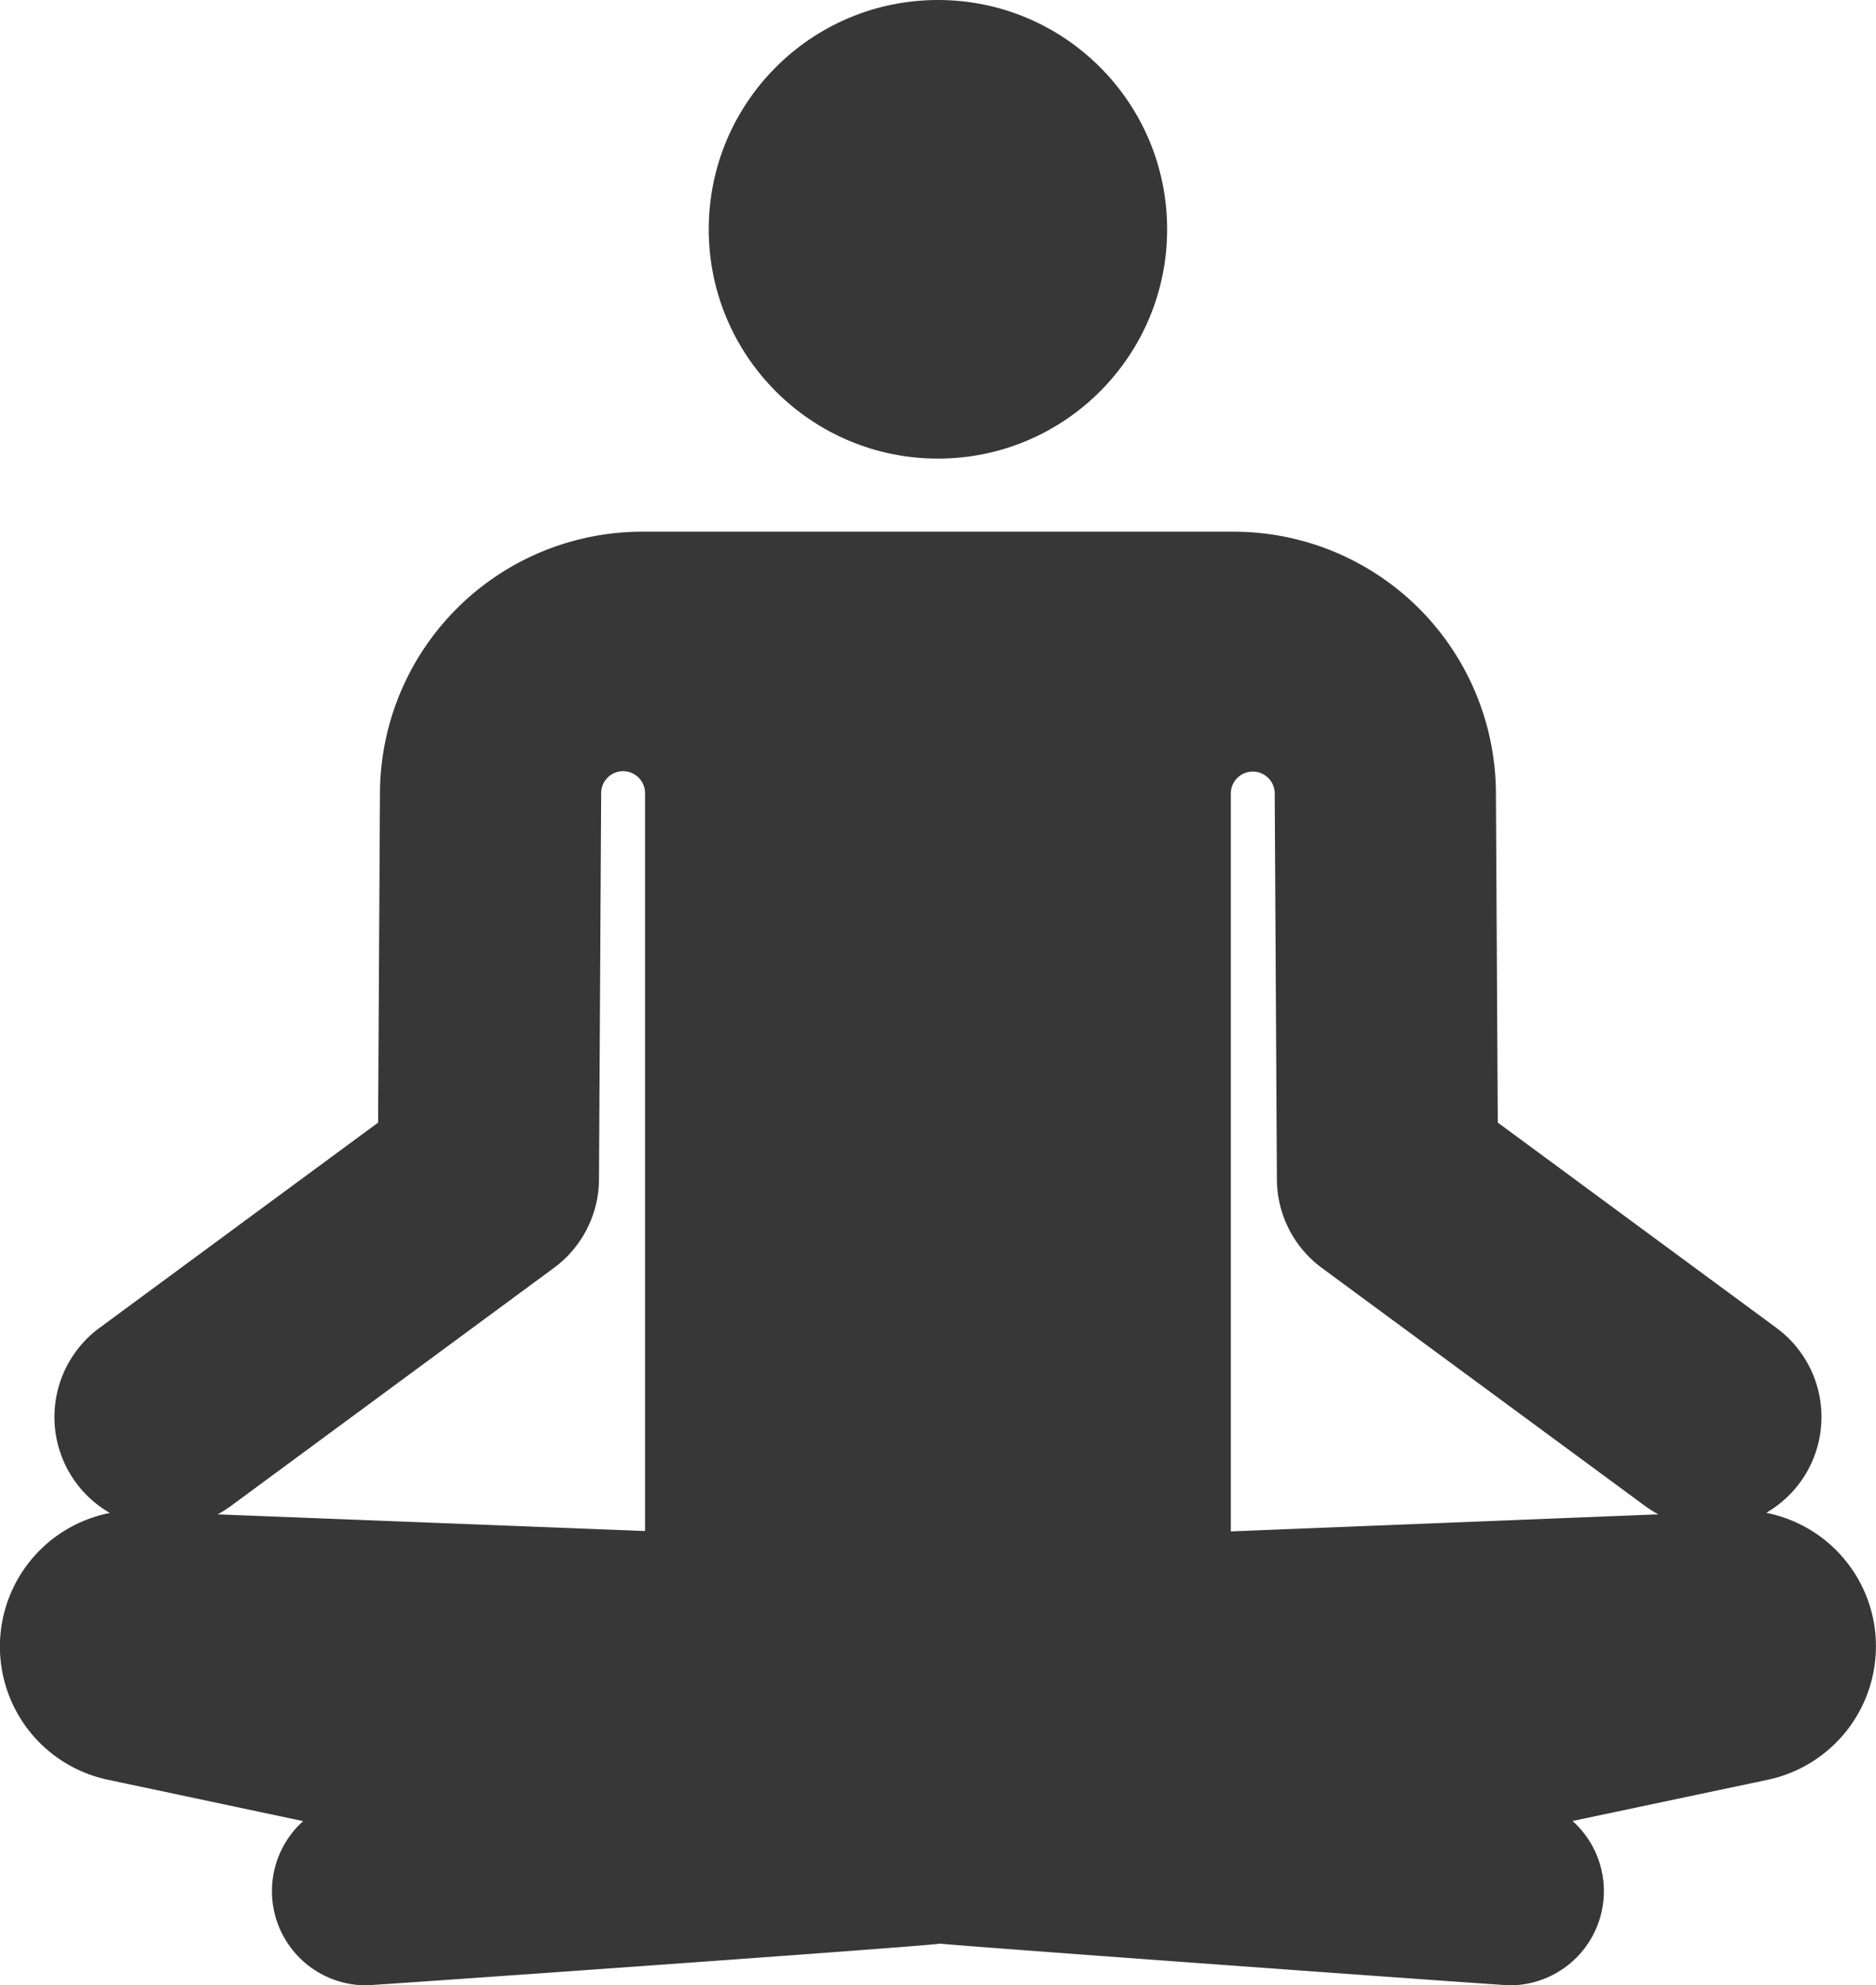 <svg xmlns="http://www.w3.org/2000/svg" width="60.284" height="63.766"><g transform="translate(-12.562)" fill="#373737"><circle cx="7.365" cy="7.365" r="7.365" transform="translate(35.337)"/><path d="M72.793 52.208a4.376 4.376 0 0 0-3.475-3.618 3.554 3.554 0 0 0 .329-5.939l-8.955-6.595-.06-10.61a8.428 8.428 0 0 0-8.41-8.368h-19.04a8.428 8.428 0 0 0-8.41 8.366l-.06 10.613-8.955 6.595a3.555 3.555 0 0 0 .336 5.943 4.372 4.372 0 0 0-.063 8.569l6.273 1.329a3.025 3.025 0 0 0 2.021 5.274c.221 0 17.984-1.252 18.449-1.34.366.059 18.077 1.34 18.305 1.34a3.025 3.025 0 0 0 2.016-5.279l6.278-1.324a4.386 4.386 0 0 0 3.421-4.956ZM53.524 25.484l.07 12.4a3.554 3.554 0 0 0 1.446 2.842l10.392 7.649a3.571 3.571 0 0 0 .42.264l-13.738.548v-23.7a.705.705 0 0 1 1.41 0Zm-23.16 15.238a3.554 3.554 0 0 0 1.446-2.847l.07-12.4a.705.705 0 0 1 1.41 0v23.7l-13.735-.535a3.581 3.581 0 0 0 .417-.262Z"/></g></svg>